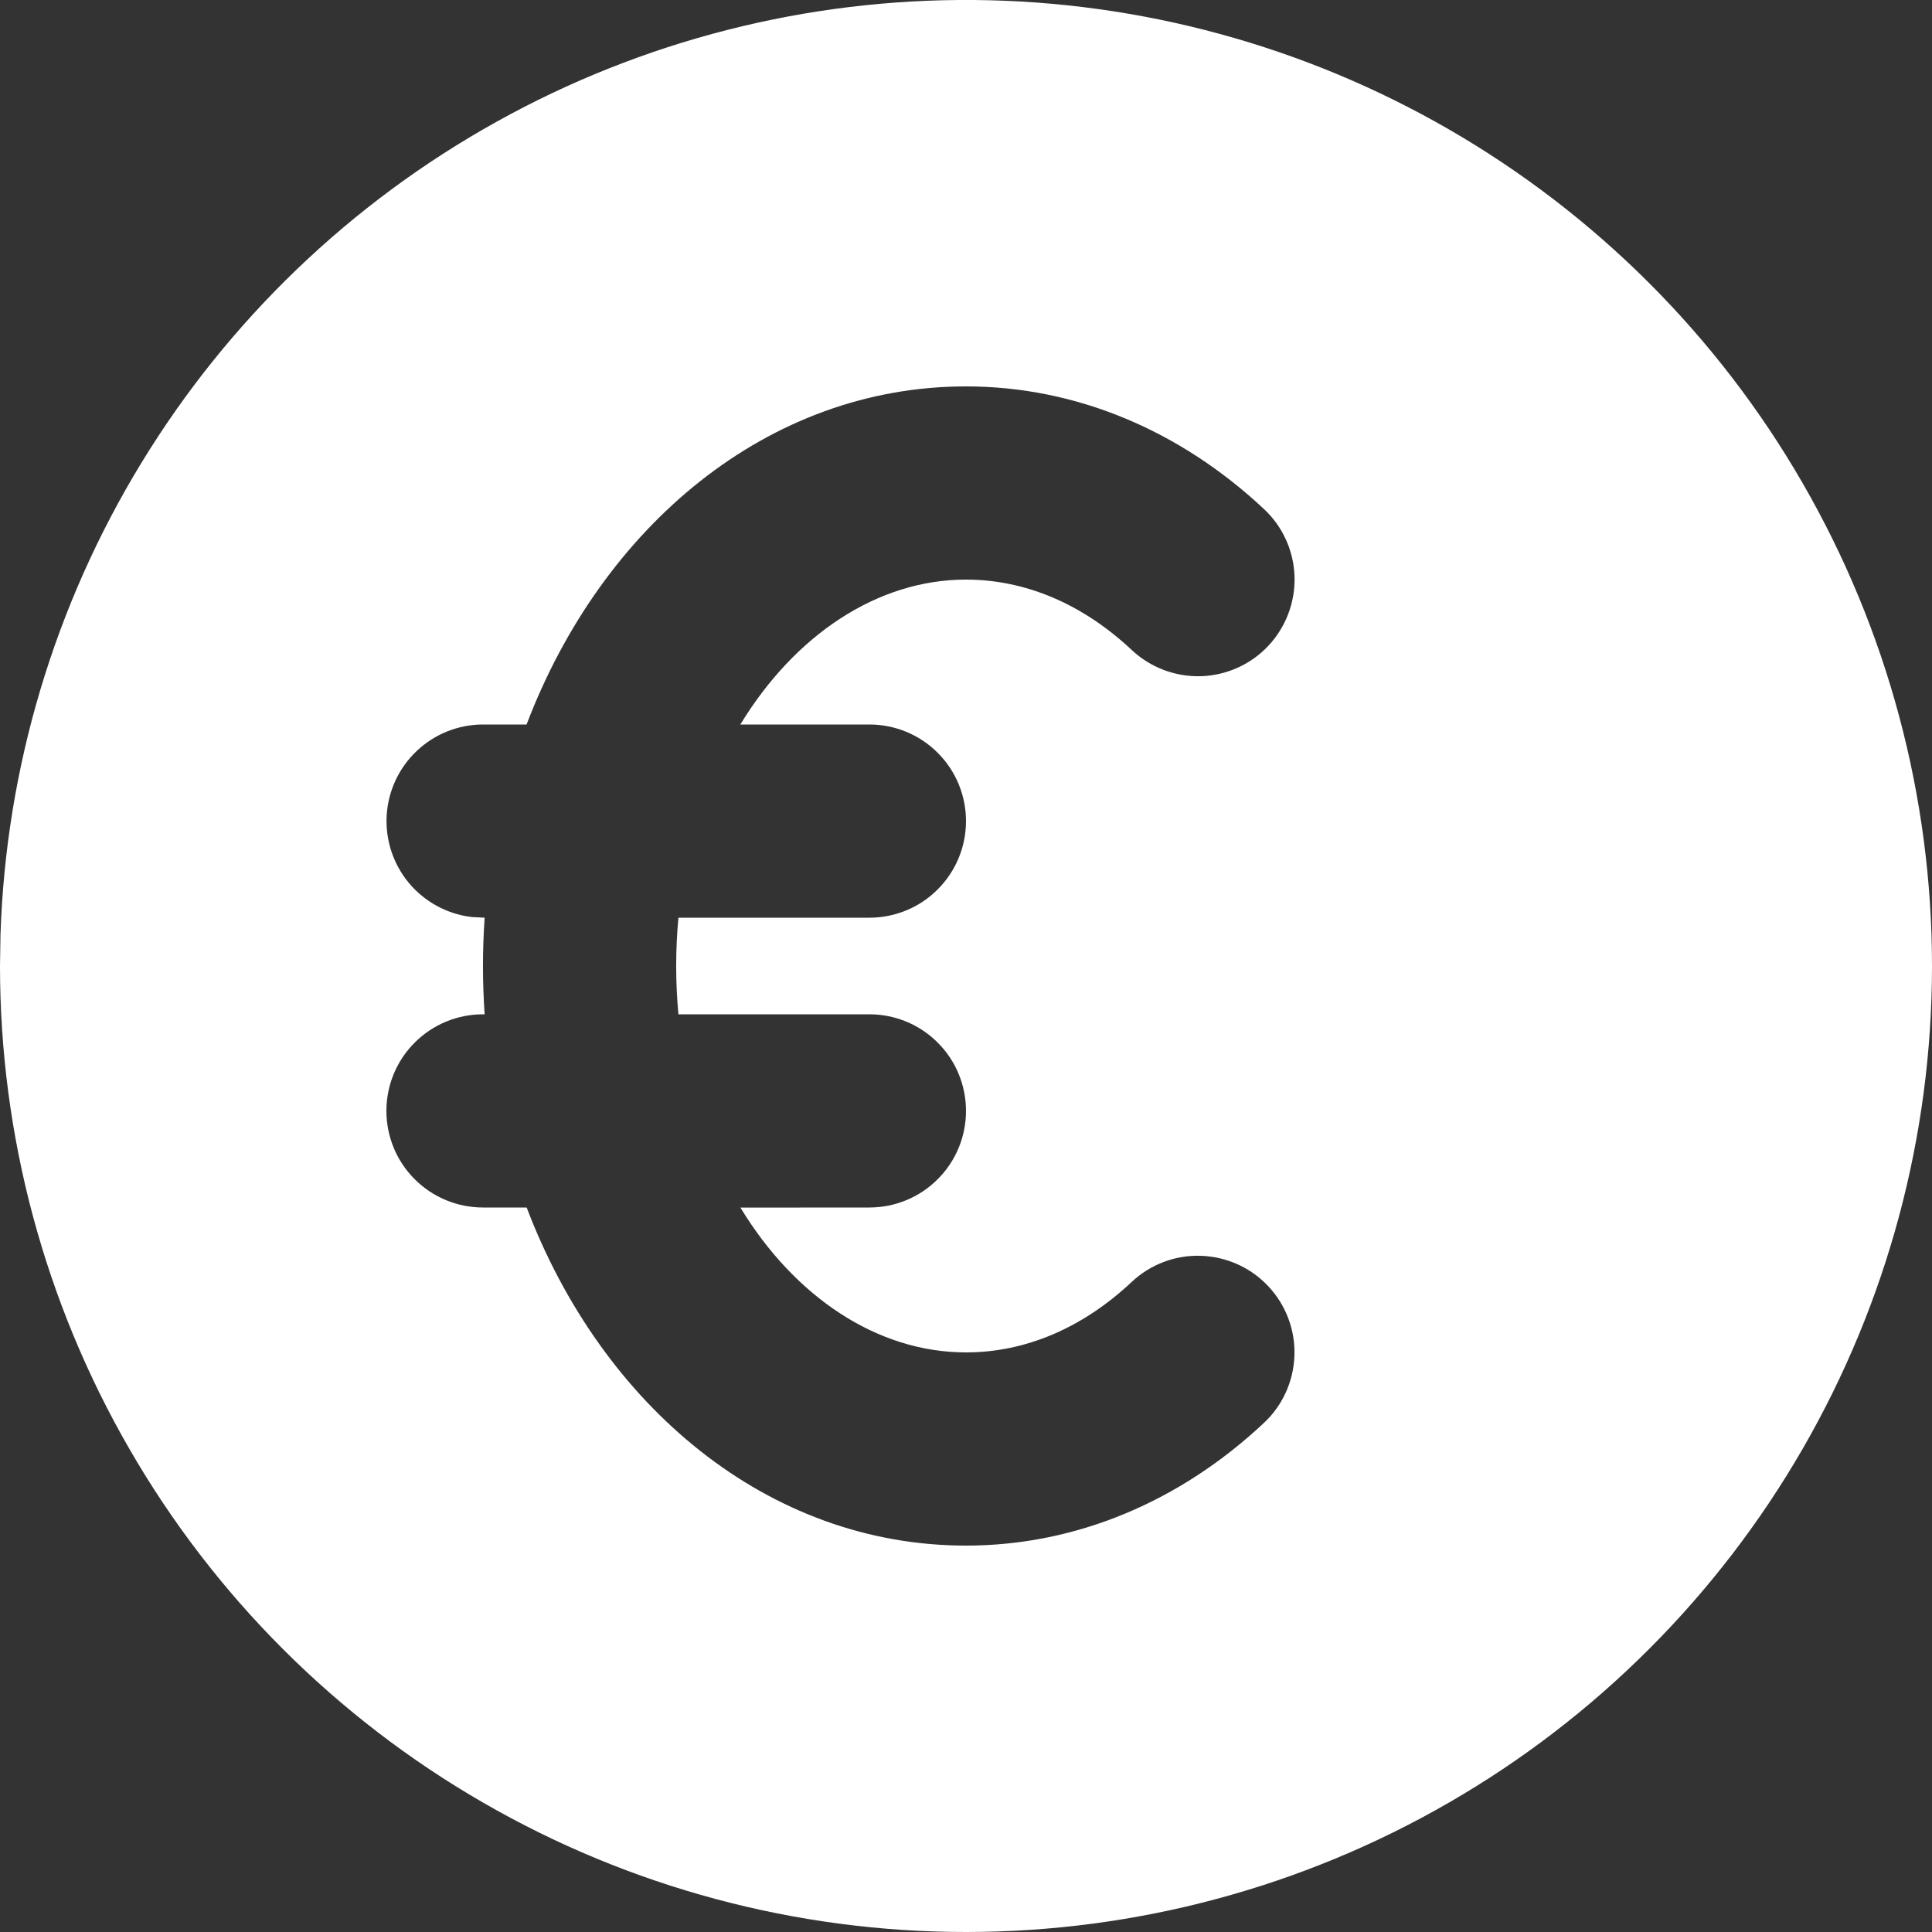 <svg xmlns="http://www.w3.org/2000/svg" width="20" height="20" viewBox="0 0 20 20" fill="none">
    <rect x="0" y="0" width="20" height="20" fill="#333333" stroke="none"/>
    <path d="M15 1.34C16.52 2.218 17.783 3.48 18.66 5C19.538 6.52 20 8.245 20 10C20 11.756 19.538 13.48 18.66 15C17.782 16.52 16.52 17.783 15 18.66C13.48 19.538 11.755 20 10 20C8.244 20 6.52 19.538 5 18.66C3.48 17.783 2.217 16.52 1.34 15C0.462 13.48 -4.45897e-05 11.755 3.22765e-09 10L0.005 9.676C0.061 7.949 0.564 6.266 1.464 4.791C2.364 3.316 3.631 2.099 5.141 1.26C6.651 0.42 8.353 -0.014 10.081 0C11.809 0.014 13.504 0.476 15 1.34ZM10 4C7.948 4 6.232 5.449 5.451 7.5H5C4.745 7.5 4.5 7.598 4.315 7.773C4.129 7.948 4.018 8.187 4.003 8.441C3.988 8.696 4.071 8.946 4.234 9.142C4.398 9.337 4.63 9.463 4.883 9.493L5.017 9.5C4.994 9.833 4.994 10.167 5.017 10.5H5C4.735 10.5 4.48 10.605 4.293 10.793C4.105 10.98 4 11.235 4 11.5C4 11.765 4.105 12.02 4.293 12.207C4.48 12.395 4.735 12.5 5 12.5H5.452C6.232 14.553 7.948 16 10 16C11.141 16 12.217 15.543 13.084 14.73C13.278 14.549 13.391 14.298 13.4 14.032C13.409 13.767 13.311 13.509 13.13 13.316C12.949 13.122 12.698 13.009 12.432 13C12.167 12.991 11.91 13.088 11.716 13.27C11.207 13.748 10.614 14 10 14C9.078 14 8.224 13.422 7.665 12.501L9 12.5C9.265 12.5 9.52 12.395 9.707 12.207C9.895 12.02 10 11.765 10 11.5C10 11.235 9.895 10.98 9.707 10.793C9.52 10.605 9.265 10.5 9 10.5H7.023C6.992 10.167 6.992 9.832 7.023 9.5H9C9.265 9.5 9.52 9.395 9.707 9.207C9.895 9.019 10 8.765 10 8.5C10 8.235 9.895 7.98 9.707 7.793C9.52 7.605 9.265 7.5 9 7.5H7.664C8.224 6.579 9.078 6 10 6C10.615 6 11.208 6.252 11.717 6.73C11.911 6.911 12.168 7.008 12.434 7C12.699 6.991 12.95 6.878 13.131 6.684C13.312 6.49 13.409 6.233 13.401 5.967C13.392 5.702 13.279 5.451 13.085 5.27C12.218 4.458 11.142 4 10 4Z"
          fill="white"/>
</svg>